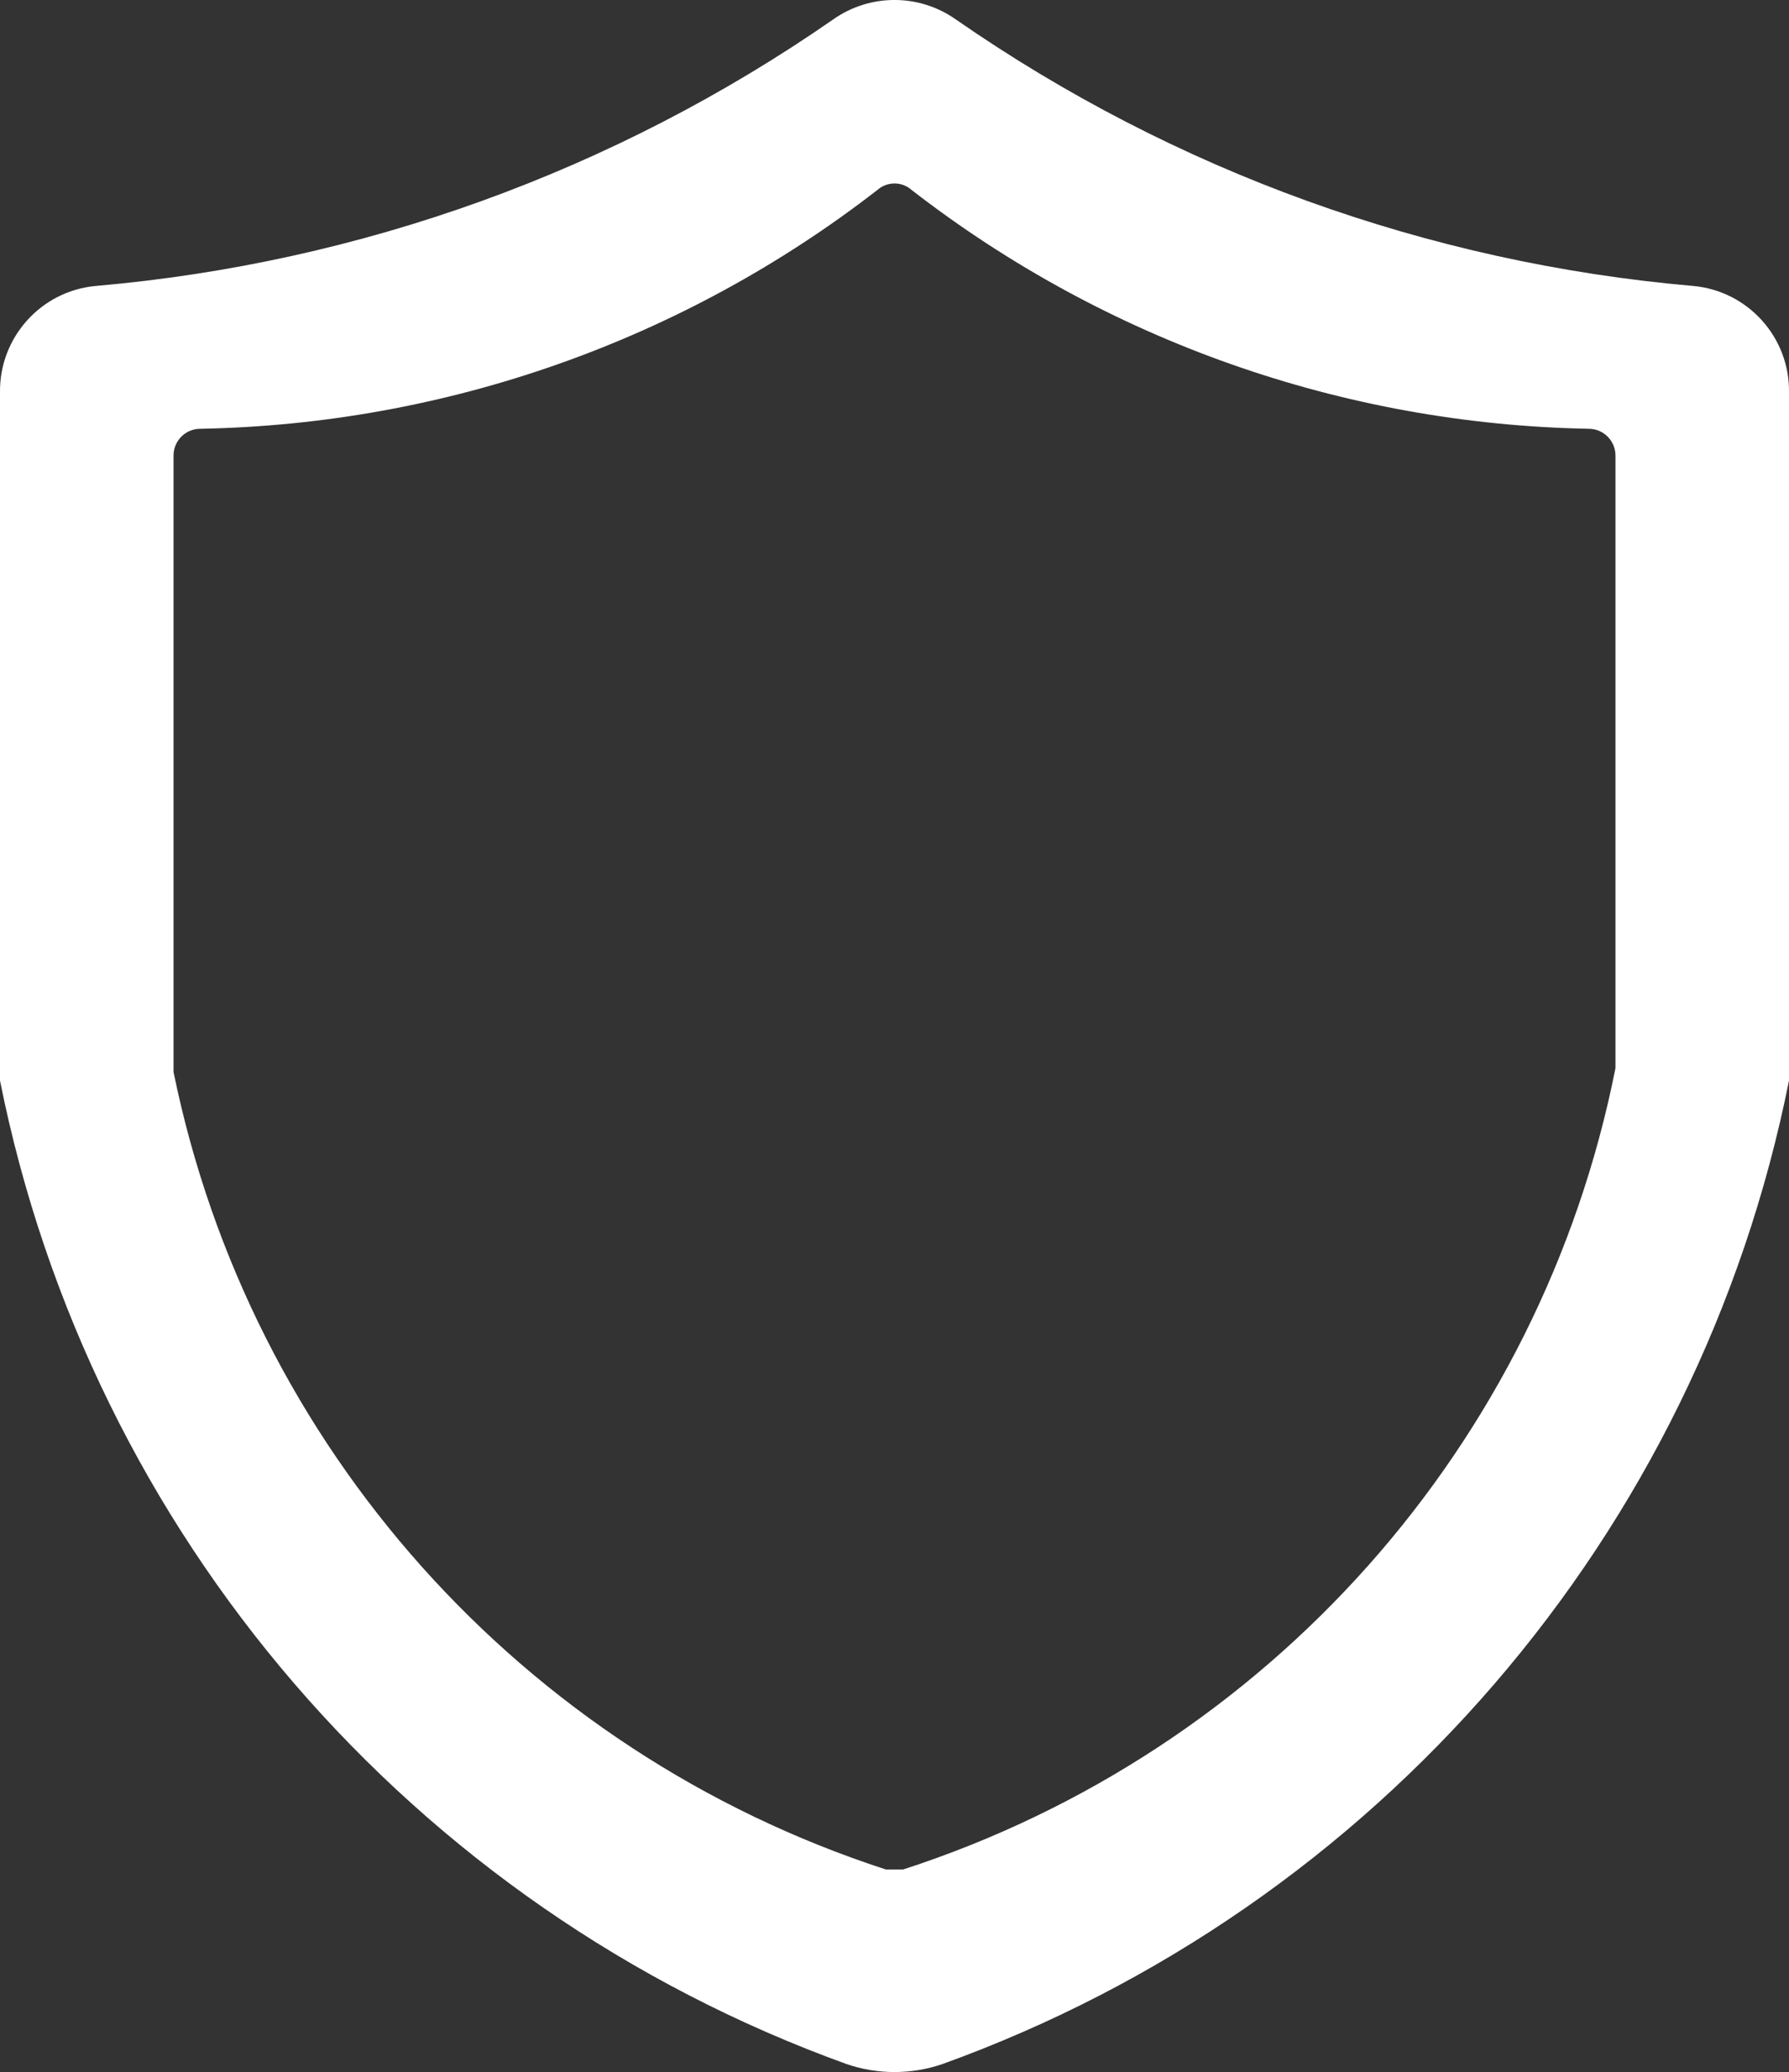 <svg xmlns="http://www.w3.org/2000/svg" xmlns:xlink="http://www.w3.org/1999/xlink" fill="none" version="1.1" width="18.66" height="21.616" viewBox="0 0 18.66 21.616"><rect x="0" y="0" width="18.66" height="21.616" fill="#333333" stroke="none"/><g><path d="M8.69,0.203C6.413,1.784,3.762,2.743,1,2.983C0.428,3.035,-0.007,3.519,0,4.093L0,11.273C0.945,16.003,4.294,19.894,8.83,21.533C9.154,21.644,9.506,21.644,9.83,21.533C14.366,19.894,17.715,16.003,18.66,11.273L18.66,4.093C18.668,3.519,18.232,3.035,17.66,2.983C14.898,2.743,12.247,1.784,9.97,0.203C9.586,-0.068,9.074,-0.068,8.69,0.203ZM16.85,11.143C16.071,15.07,13.228,18.268,9.42,19.503L9.33,19.503L9.24,19.503C5.446,18.27,2.608,15.092,1.81,11.183L1.81,4.753C1.81,4.598,1.935,4.473,2.09,4.473C4.65,4.426,7.127,3.552,9.15,1.983C9.253,1.891,9.408,1.891,9.51,1.983C11.534,3.552,14.01,4.426,16.57,4.473C16.725,4.473,16.85,4.598,16.85,4.753L16.85,11.143Z" fill="#FFFFFF" fill-opacity="1" style="mix-blend-mode:passthrough"/></g></svg>
